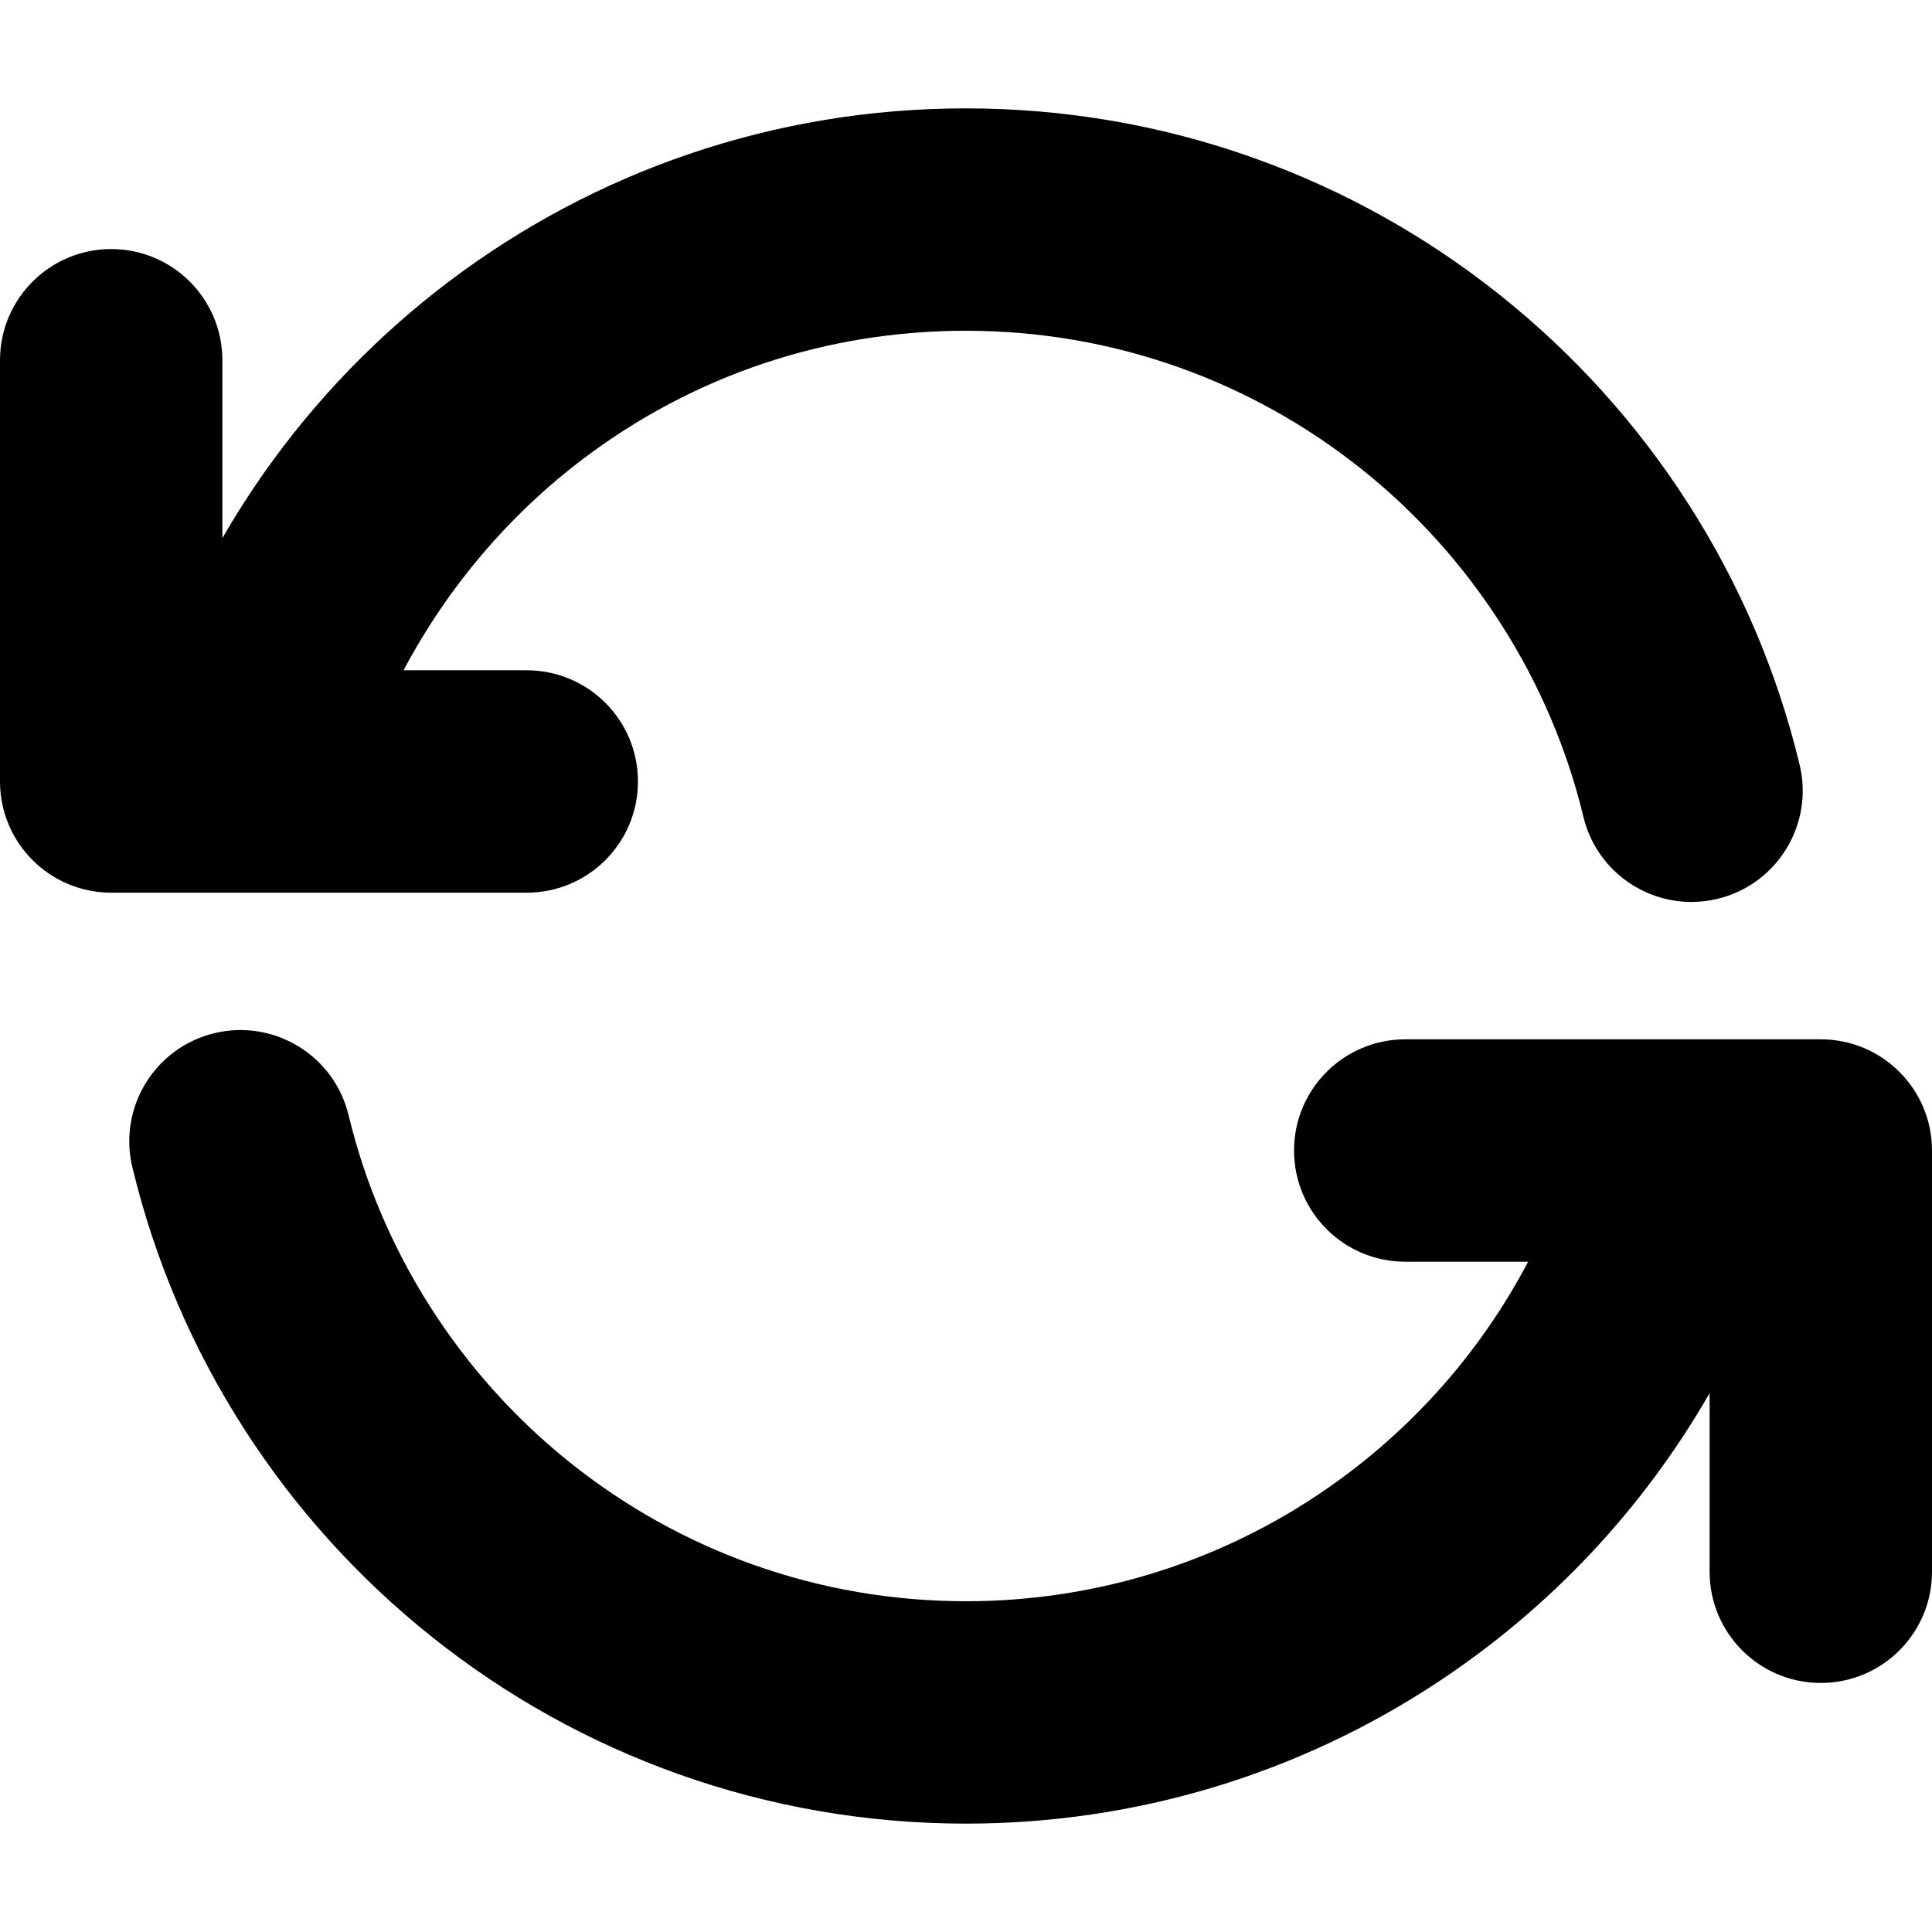<?xml version="1.0" encoding="iso-8859-1"?>
<!-- Uploaded to: SVG Repo, www.svgrepo.com, Generator: SVG Repo Mixer Tools -->
<!DOCTYPE svg PUBLIC "-//W3C//DTD SVG 1.1//EN" "http://www.w3.org/Graphics/SVG/1.1/DTD/svg11.dtd">
<svg fill="#000000" version="1.1" id="Capa_1" xmlns="http://www.w3.org/2000/svg" xmlns:xlink="http://www.w3.org/1999/xlink" 
	 width="800px" height="800px" viewBox="0 0 912.191 912.191"
	 xml:space="preserve">
<g>
	<path d="M248.709,421.475c28.995,0,52.5-23.505,52.5-52.5s-23.505-52.5-52.5-52.5h-58.165
		c20.598-38.935,49.764-73.439,85.14-100.095c52.277-39.393,114.623-60.214,180.296-60.214c34.612,0,68.514,5.831,100.764,17.331
		c31.17,11.115,60.16,27.273,86.16,48.024c52.043,41.536,89.225,99.817,104.695,164.109c5.789,24.063,27.293,40.231,51,40.229
		c4.062,0,8.199-0.477,12.324-1.469c28.189-6.783,45.545-35.135,38.762-63.325c-10.559-43.872-28.305-85.42-52.748-123.492
		c-23.996-37.372-53.783-70.384-88.535-98.119c-35.098-28.012-74.258-49.833-116.393-64.858
		c-43.6-15.547-89.367-23.431-136.03-23.431c-44.688,0-88.618,7.244-130.576,21.529c-40.568,13.813-78.557,33.942-112.908,59.827
		c-33.947,25.58-63.55,56.175-87.985,90.936c-6.982,9.932-13.478,20.147-19.511,30.605v-83.971c0-28.995-23.505-52.5-52.5-52.5
		S0,141.097,0,170.092v198.884c0,28.995,23.505,52.5,52.5,52.5L248.709,421.475L248.709,421.475z"/>
	<path d="M859.691,490.717H663.48c-28.994,0-52.5,23.506-52.5,52.5c0,28.996,23.506,52.5,52.5,52.5h58.027
		c-23.443,44.539-57.707,82.494-100.008,110.547c-49.053,32.531-106.244,49.738-165.397,49.762
		c-34.575-0.012-68.441-5.842-100.657-17.33c-31.172-11.115-60.16-27.273-86.161-48.025
		c-52.044-41.535-89.225-99.816-104.694-164.107c-6.782-28.189-35.132-45.543-63.325-38.762
		c-28.19,6.783-45.544,35.135-38.761,63.324c10.556,43.873,28.303,85.422,52.748,123.492c23.995,37.373,53.782,70.385,88.534,98.119
		c35.098,28.014,74.258,49.834,116.393,64.859c43.477,15.502,89.107,23.381,135.634,23.426c0.056,0,0.109,0.004,0.166,0.004
		c0.042,0,0.083,0,0.125,0c0.036,0,0.07,0,0.106,0c0.043,0,0.086-0.002,0.13-0.002c79.779-0.07,156.951-23.322,223.195-67.256
		c52.834-35.039,96.381-81.557,127.656-135.996v84.33c0,28.994,23.504,52.5,52.5,52.5c28.994,0,52.5-23.506,52.5-52.5V543.217
		C912.191,514.223,888.686,490.717,859.691,490.717z"/>
</g>
</svg>